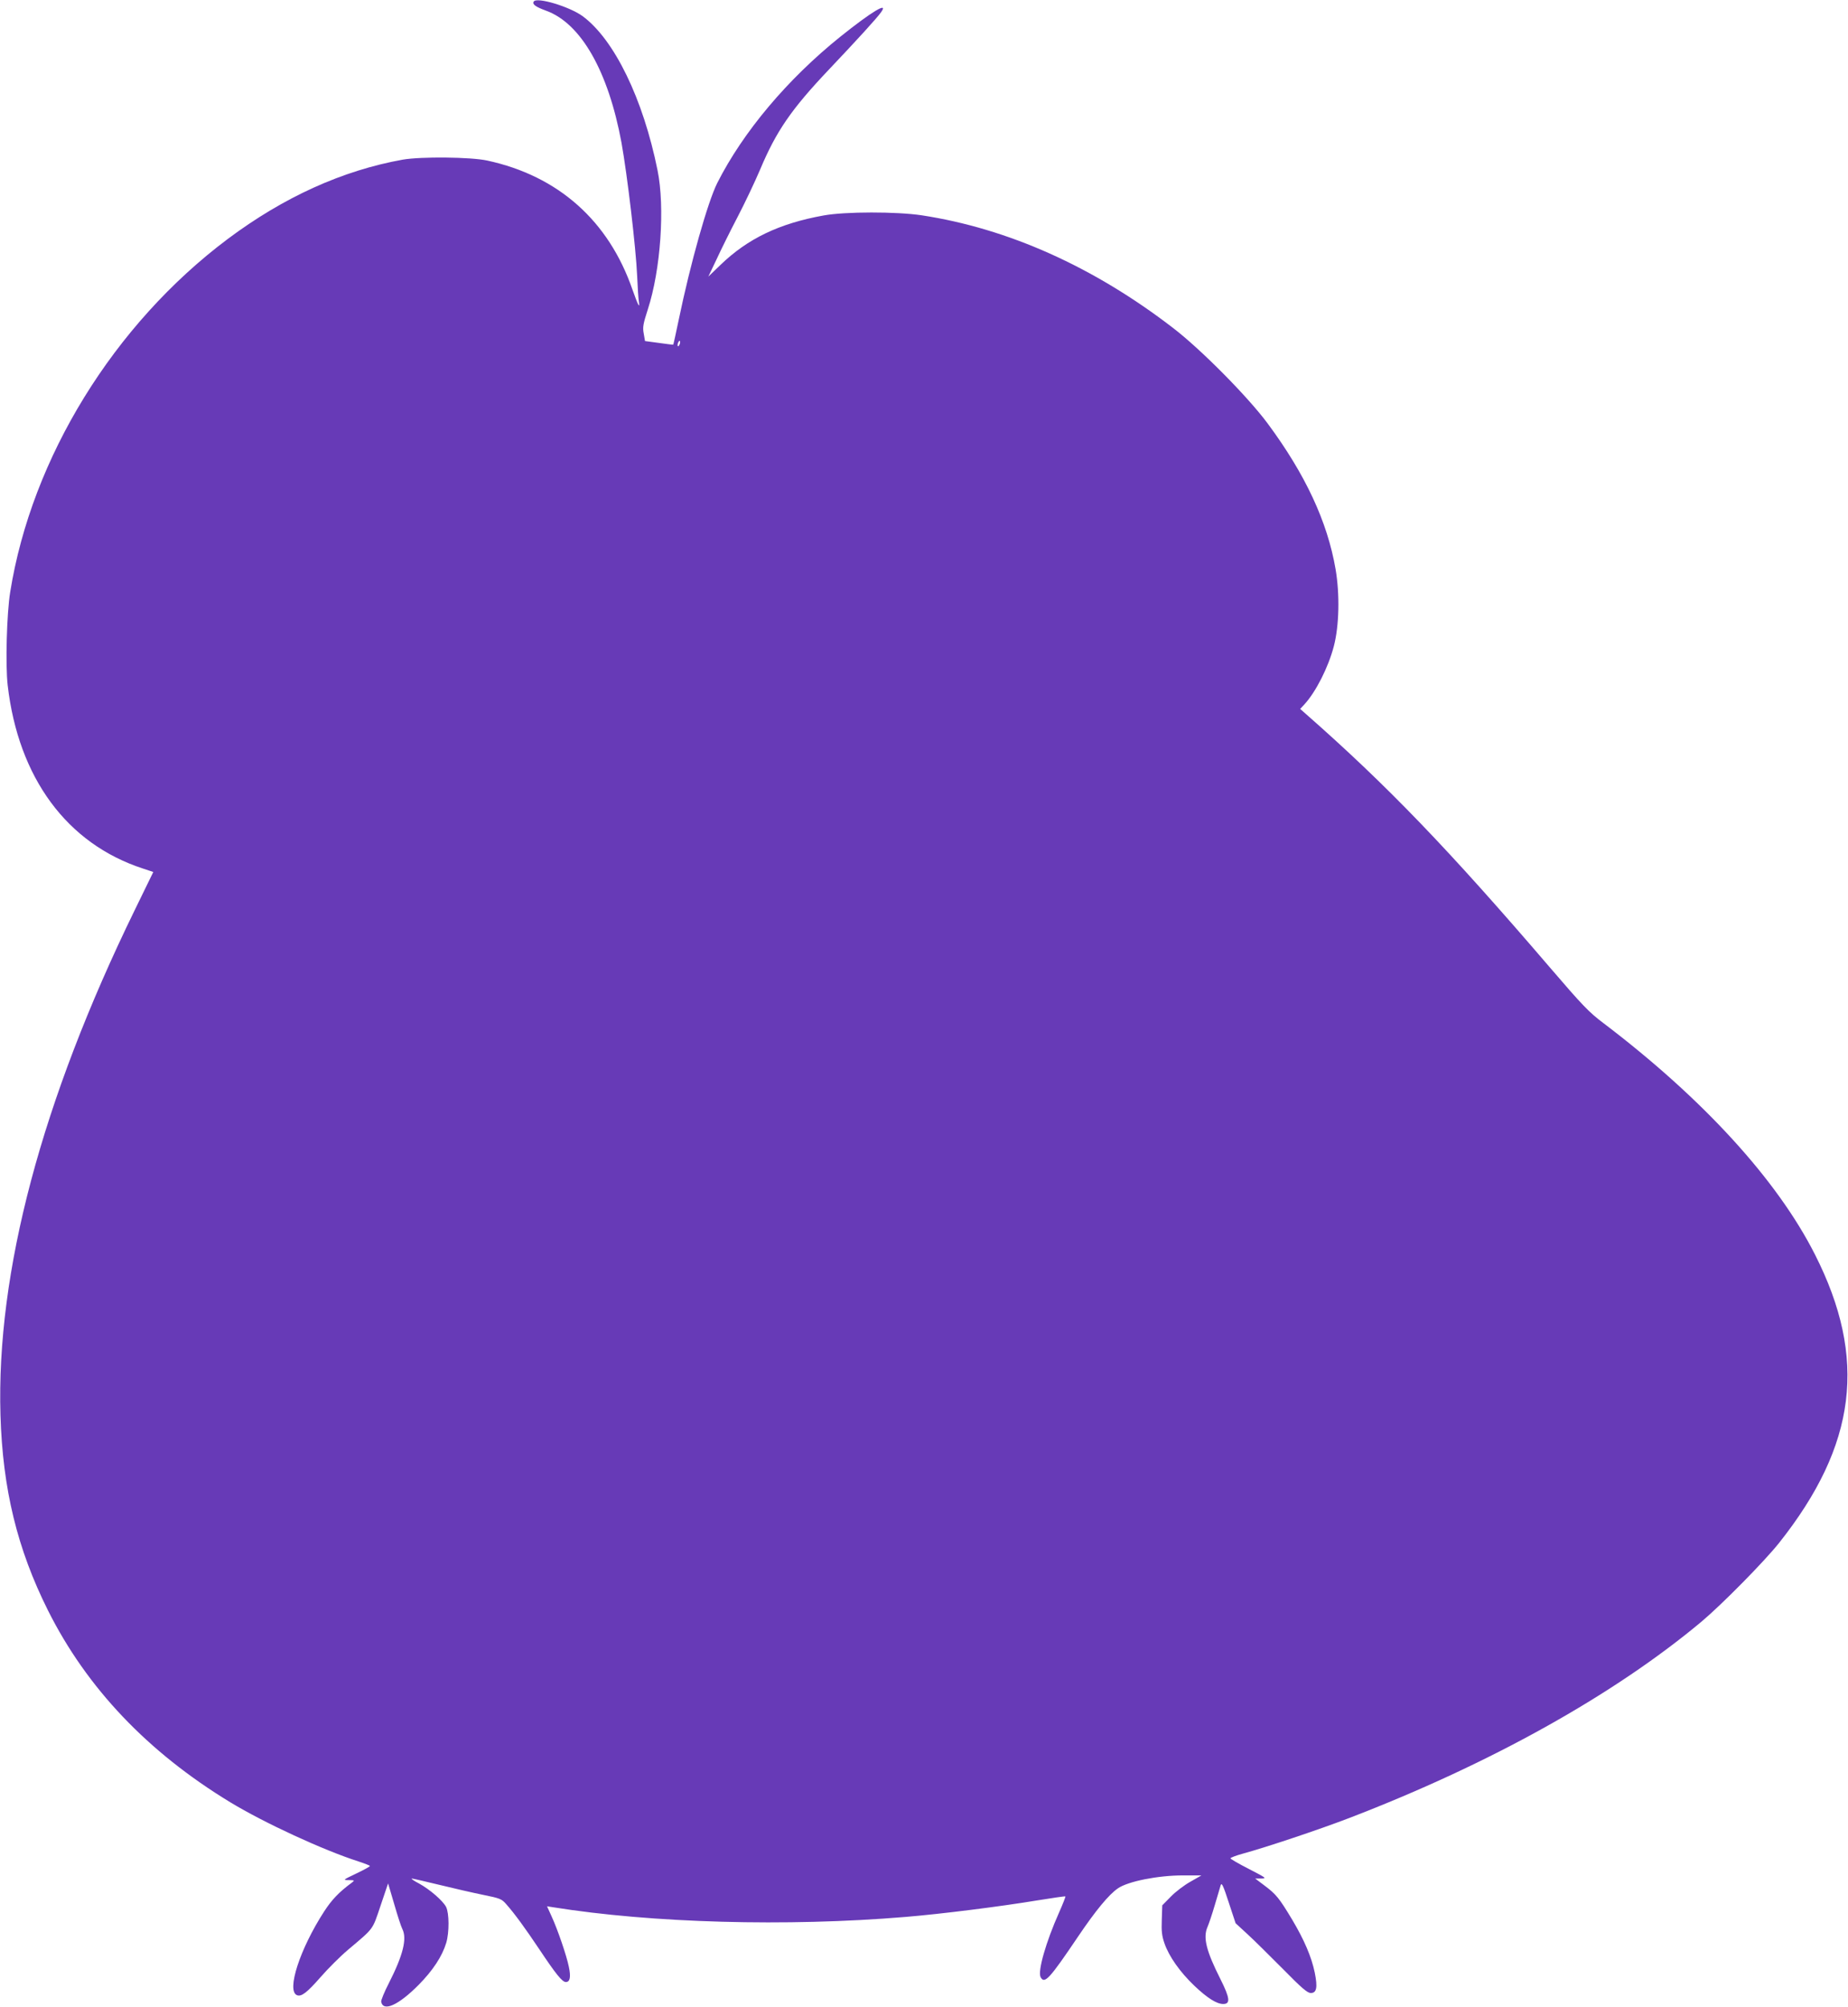 <?xml version="1.0" standalone="no"?>
<!DOCTYPE svg PUBLIC "-//W3C//DTD SVG 20010904//EN"
 "http://www.w3.org/TR/2001/REC-SVG-20010904/DTD/svg10.dtd">
<svg version="1.0" xmlns="http://www.w3.org/2000/svg"
 width="1179pt" height="1280pt" viewBox="0 0 1179 1280"
 preserveAspectRatio="xMidYMid meet">
<g transform="translate(0,1280) scale(0.1,-0.1)"
fill="#673ab7" stroke="none">
<path d="M3405 12790 c-11 -17 12 -34 81 -59 221 -81 395 -386 479 -841 37
-206 92 -669 100 -851 3 -74 8 -147 11 -163 7 -48 -5 -24 -41 77 -152 439
-473 725 -926 823 -105 23 -422 26 -539 6 -385 -69 -760 -239 -1117 -506 -726
-544 -1251 -1395 -1388 -2252 -22 -137 -31 -463 -16 -594 68 -590 378 -1011
863 -1169 l66 -22 -118 -242 c-595 -1219 -884 -2309 -857 -3222 14 -471 107
-853 303 -1245 248 -495 636 -903 1162 -1223 221 -134 595 -306 819 -378 40
-13 73 -26 73 -29 0 -4 -39 -25 -87 -48 -86 -41 -87 -42 -48 -42 38 -1 39 -1
20 -16 -83 -61 -129 -110 -177 -184 -155 -239 -242 -507 -173 -534 28 -11 64
17 150 115 47 54 127 134 177 176 166 140 153 123 206 280 l48 142 39 -132
c21 -73 44 -144 52 -159 31 -62 4 -168 -86 -345 -29 -56 -51 -110 -49 -119 13
-66 111 -21 238 107 92 93 151 183 177 269 20 68 19 189 -1 229 -21 40 -103
111 -172 149 -33 17 -54 32 -47 32 6 0 85 -18 175 -40 90 -22 216 -51 280 -64
109 -22 119 -26 149 -61 53 -60 120 -152 209 -285 106 -159 147 -210 170 -210
27 0 33 32 19 98 -14 69 -70 234 -110 321 l-29 64 38 -6 c631 -101 1491 -125
2247 -62 231 19 610 67 839 105 99 16 181 28 183 26 2 -2 -16 -48 -40 -102
-84 -188 -138 -376 -118 -413 25 -46 56 -12 239 259 112 166 197 269 255 308
64 44 255 82 413 82 l119 0 -70 -40 c-38 -21 -95 -64 -125 -95 l-55 -56 -3
-92 c-3 -73 1 -104 17 -150 29 -84 99 -183 190 -270 83 -79 143 -117 185 -117
47 0 43 37 -17 157 -92 182 -113 267 -83 335 8 18 29 80 46 138 17 58 34 115
38 128 6 19 17 -5 51 -110 l44 -133 76 -70 c42 -38 143 -139 226 -222 120
-122 156 -153 178 -153 37 0 44 36 25 130 -21 101 -67 208 -143 336 -84 140
-104 164 -176 218 l-61 46 39 0 c36 1 31 4 -79 61 -65 33 -118 64 -118 68 0 4
36 18 80 30 150 41 485 153 678 227 901 346 1688 785 2247 1252 134 113 400
383 495 502 496 625 565 1178 229 1840 -241 476 -714 993 -1349 1475 -92 69
-135 114 -340 353 -649 757 -1042 1165 -1560 1620 l-35 31 26 28 c74 80 154
238 189 373 34 131 38 330 11 489 -52 304 -193 606 -434 931 -127 171 -427
474 -605 610 -506 389 -1051 633 -1602 717 -161 24 -487 24 -625 -1 -284 -51
-485 -148 -658 -315 l-78 -75 52 109 c28 61 88 182 134 270 46 88 111 225 145
305 102 243 199 384 437 635 184 194 308 330 334 367 51 71 -60 4 -261 -157
-337 -271 -619 -606 -784 -932 -61 -122 -171 -511 -246 -873 -18 -85 -33 -156
-35 -158 -1 -1 -42 4 -91 11 l-89 12 -8 47 c-8 41 -4 62 26 155 82 252 110
651 62 887 -92 456 -276 834 -478 983 -84 61 -293 124 -312 93z m931 -2186
c-4 -9 -9 -15 -11 -12 -3 3 -3 13 1 22 4 9 9 15 11 12 3 -3 3 -13 -1 -22z"/>
</g>
</svg>
